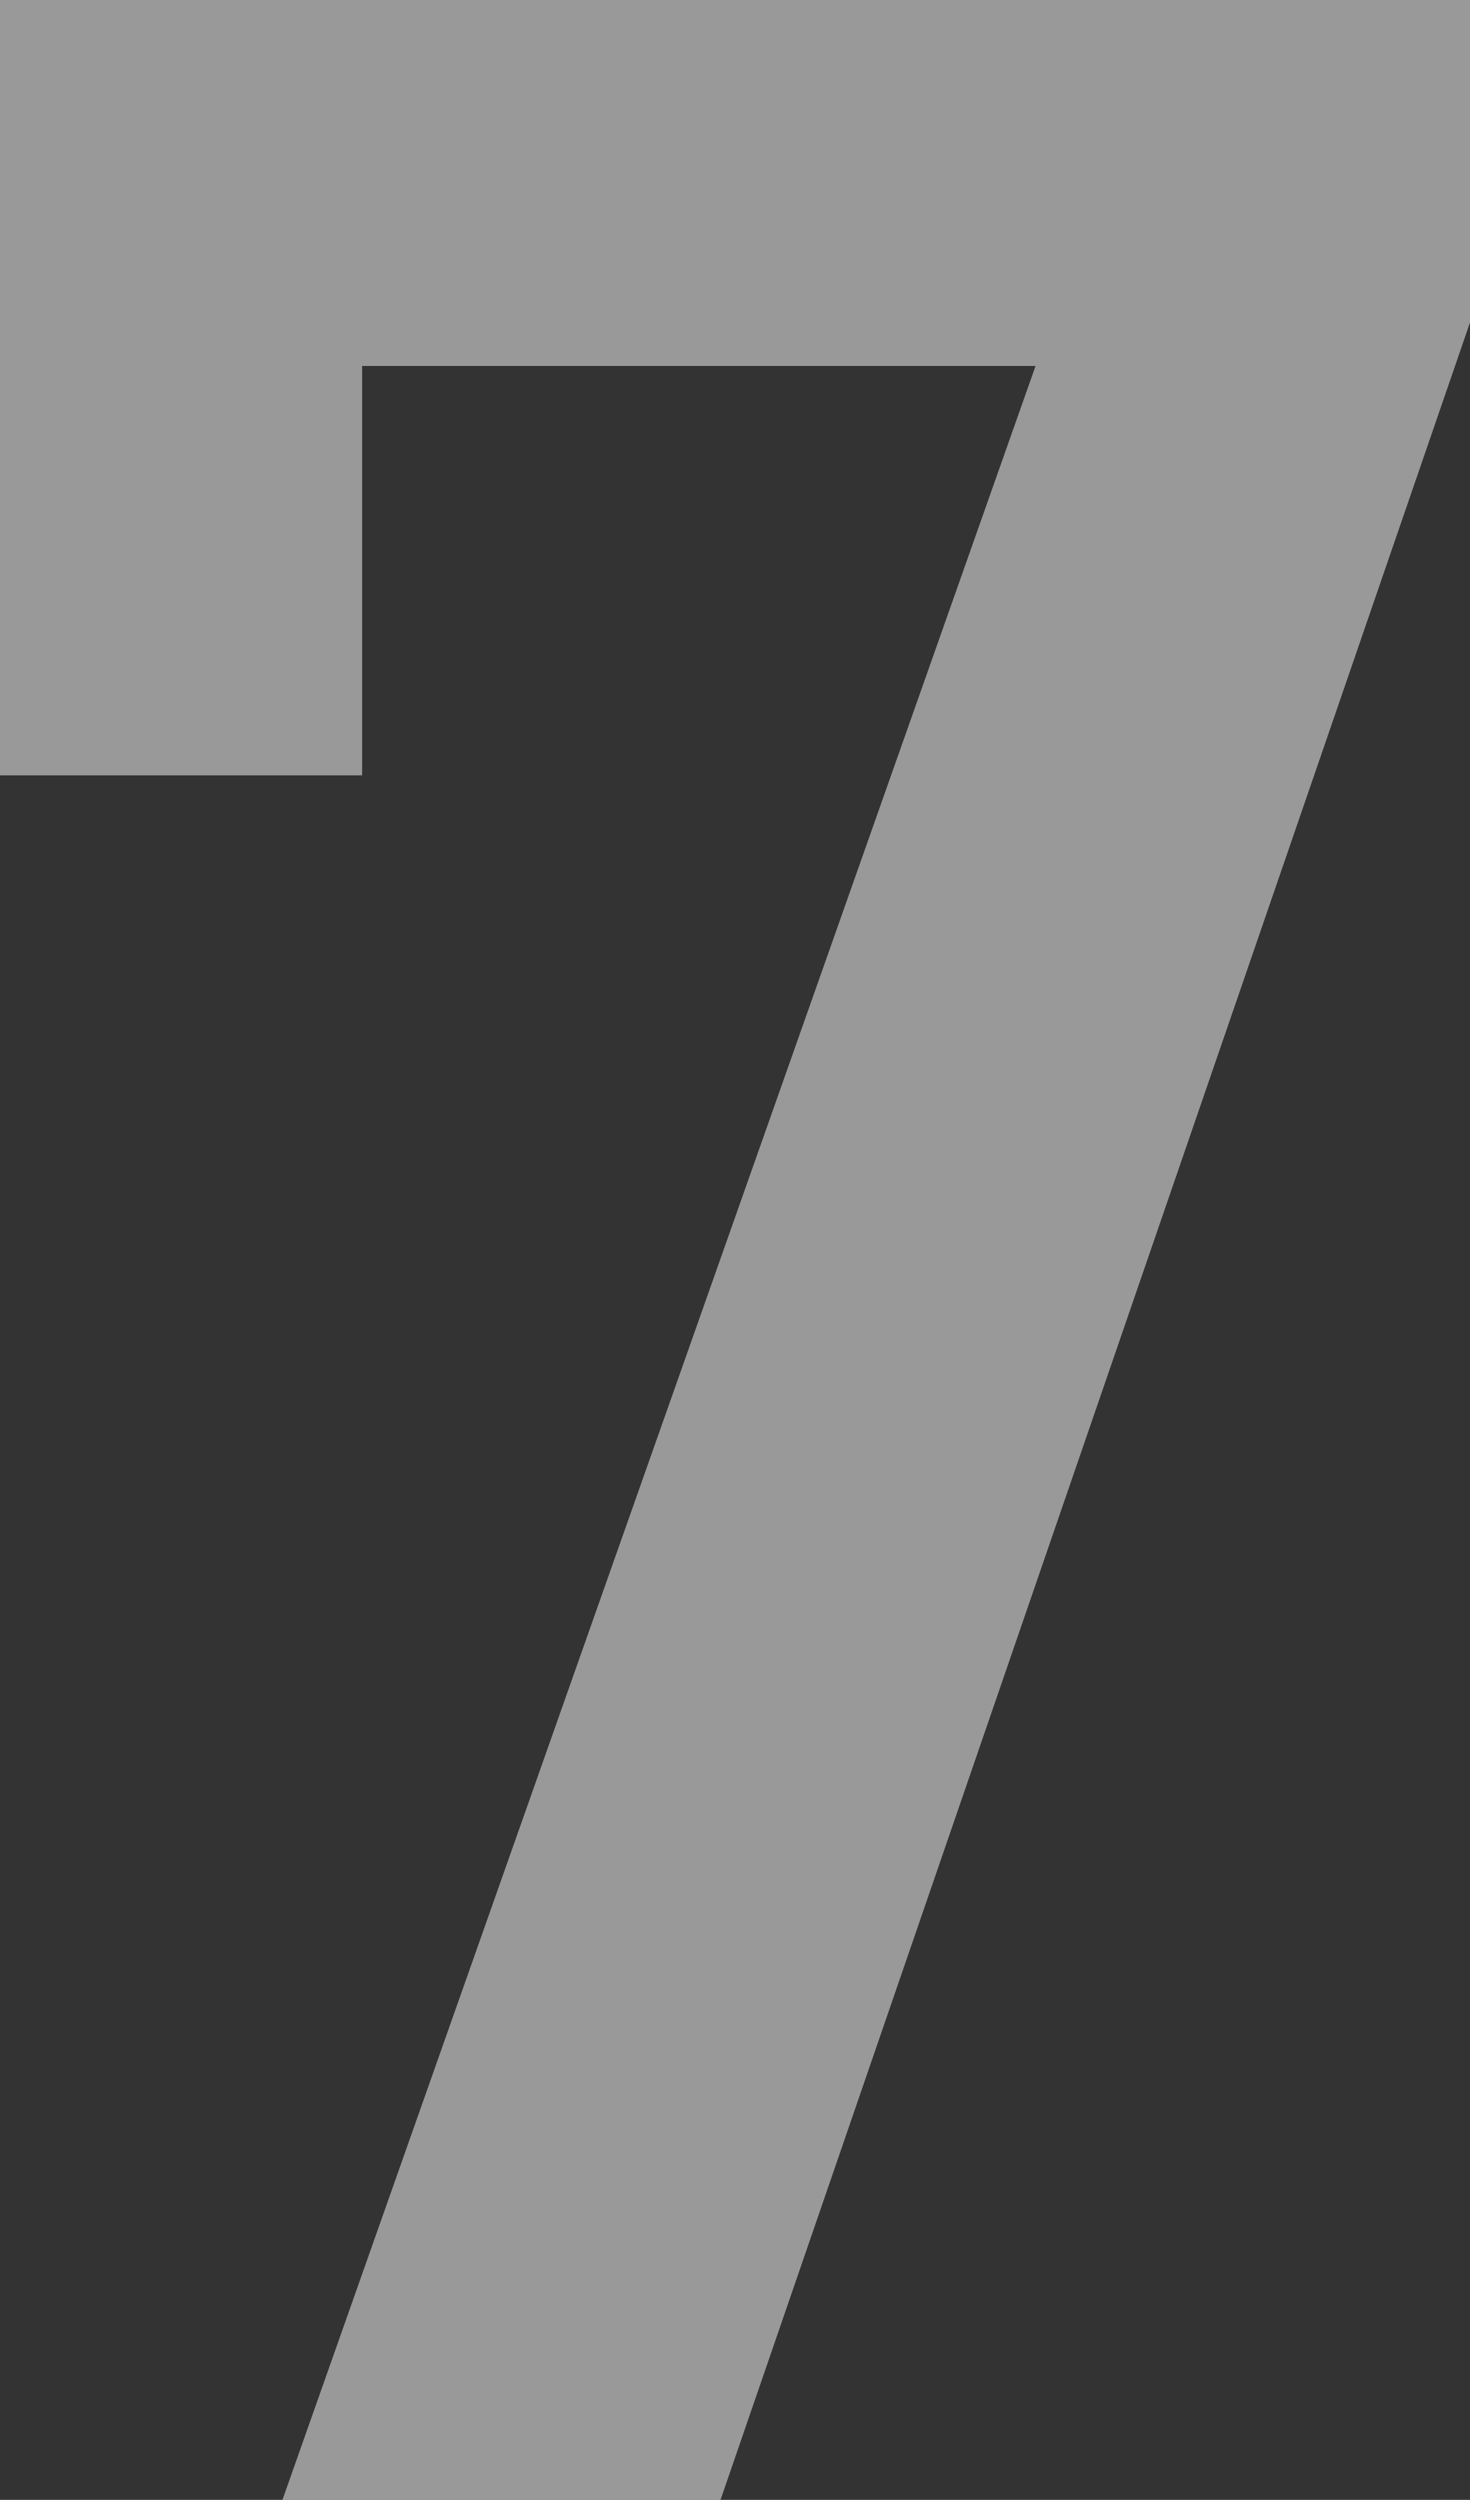 <?xml version="1.0" encoding="UTF-8"?>
<svg xmlns="http://www.w3.org/2000/svg" width="117.68" height="200" viewBox="0 0 117.68 200">
<rect x="0" y="0" width="117.68" height="200" fill="#333333" stroke="none"/>
<style>
.cls-1 {
fill: #fff;
opacity:0.5;
stroke-width: 0px;
}
</style>
<path class="cls-1" d="M0,62.03V0h117.68v25.8l-60,174.2H22.61L82.9,29.28H28.99v32.75H0Z"/>
</svg>
